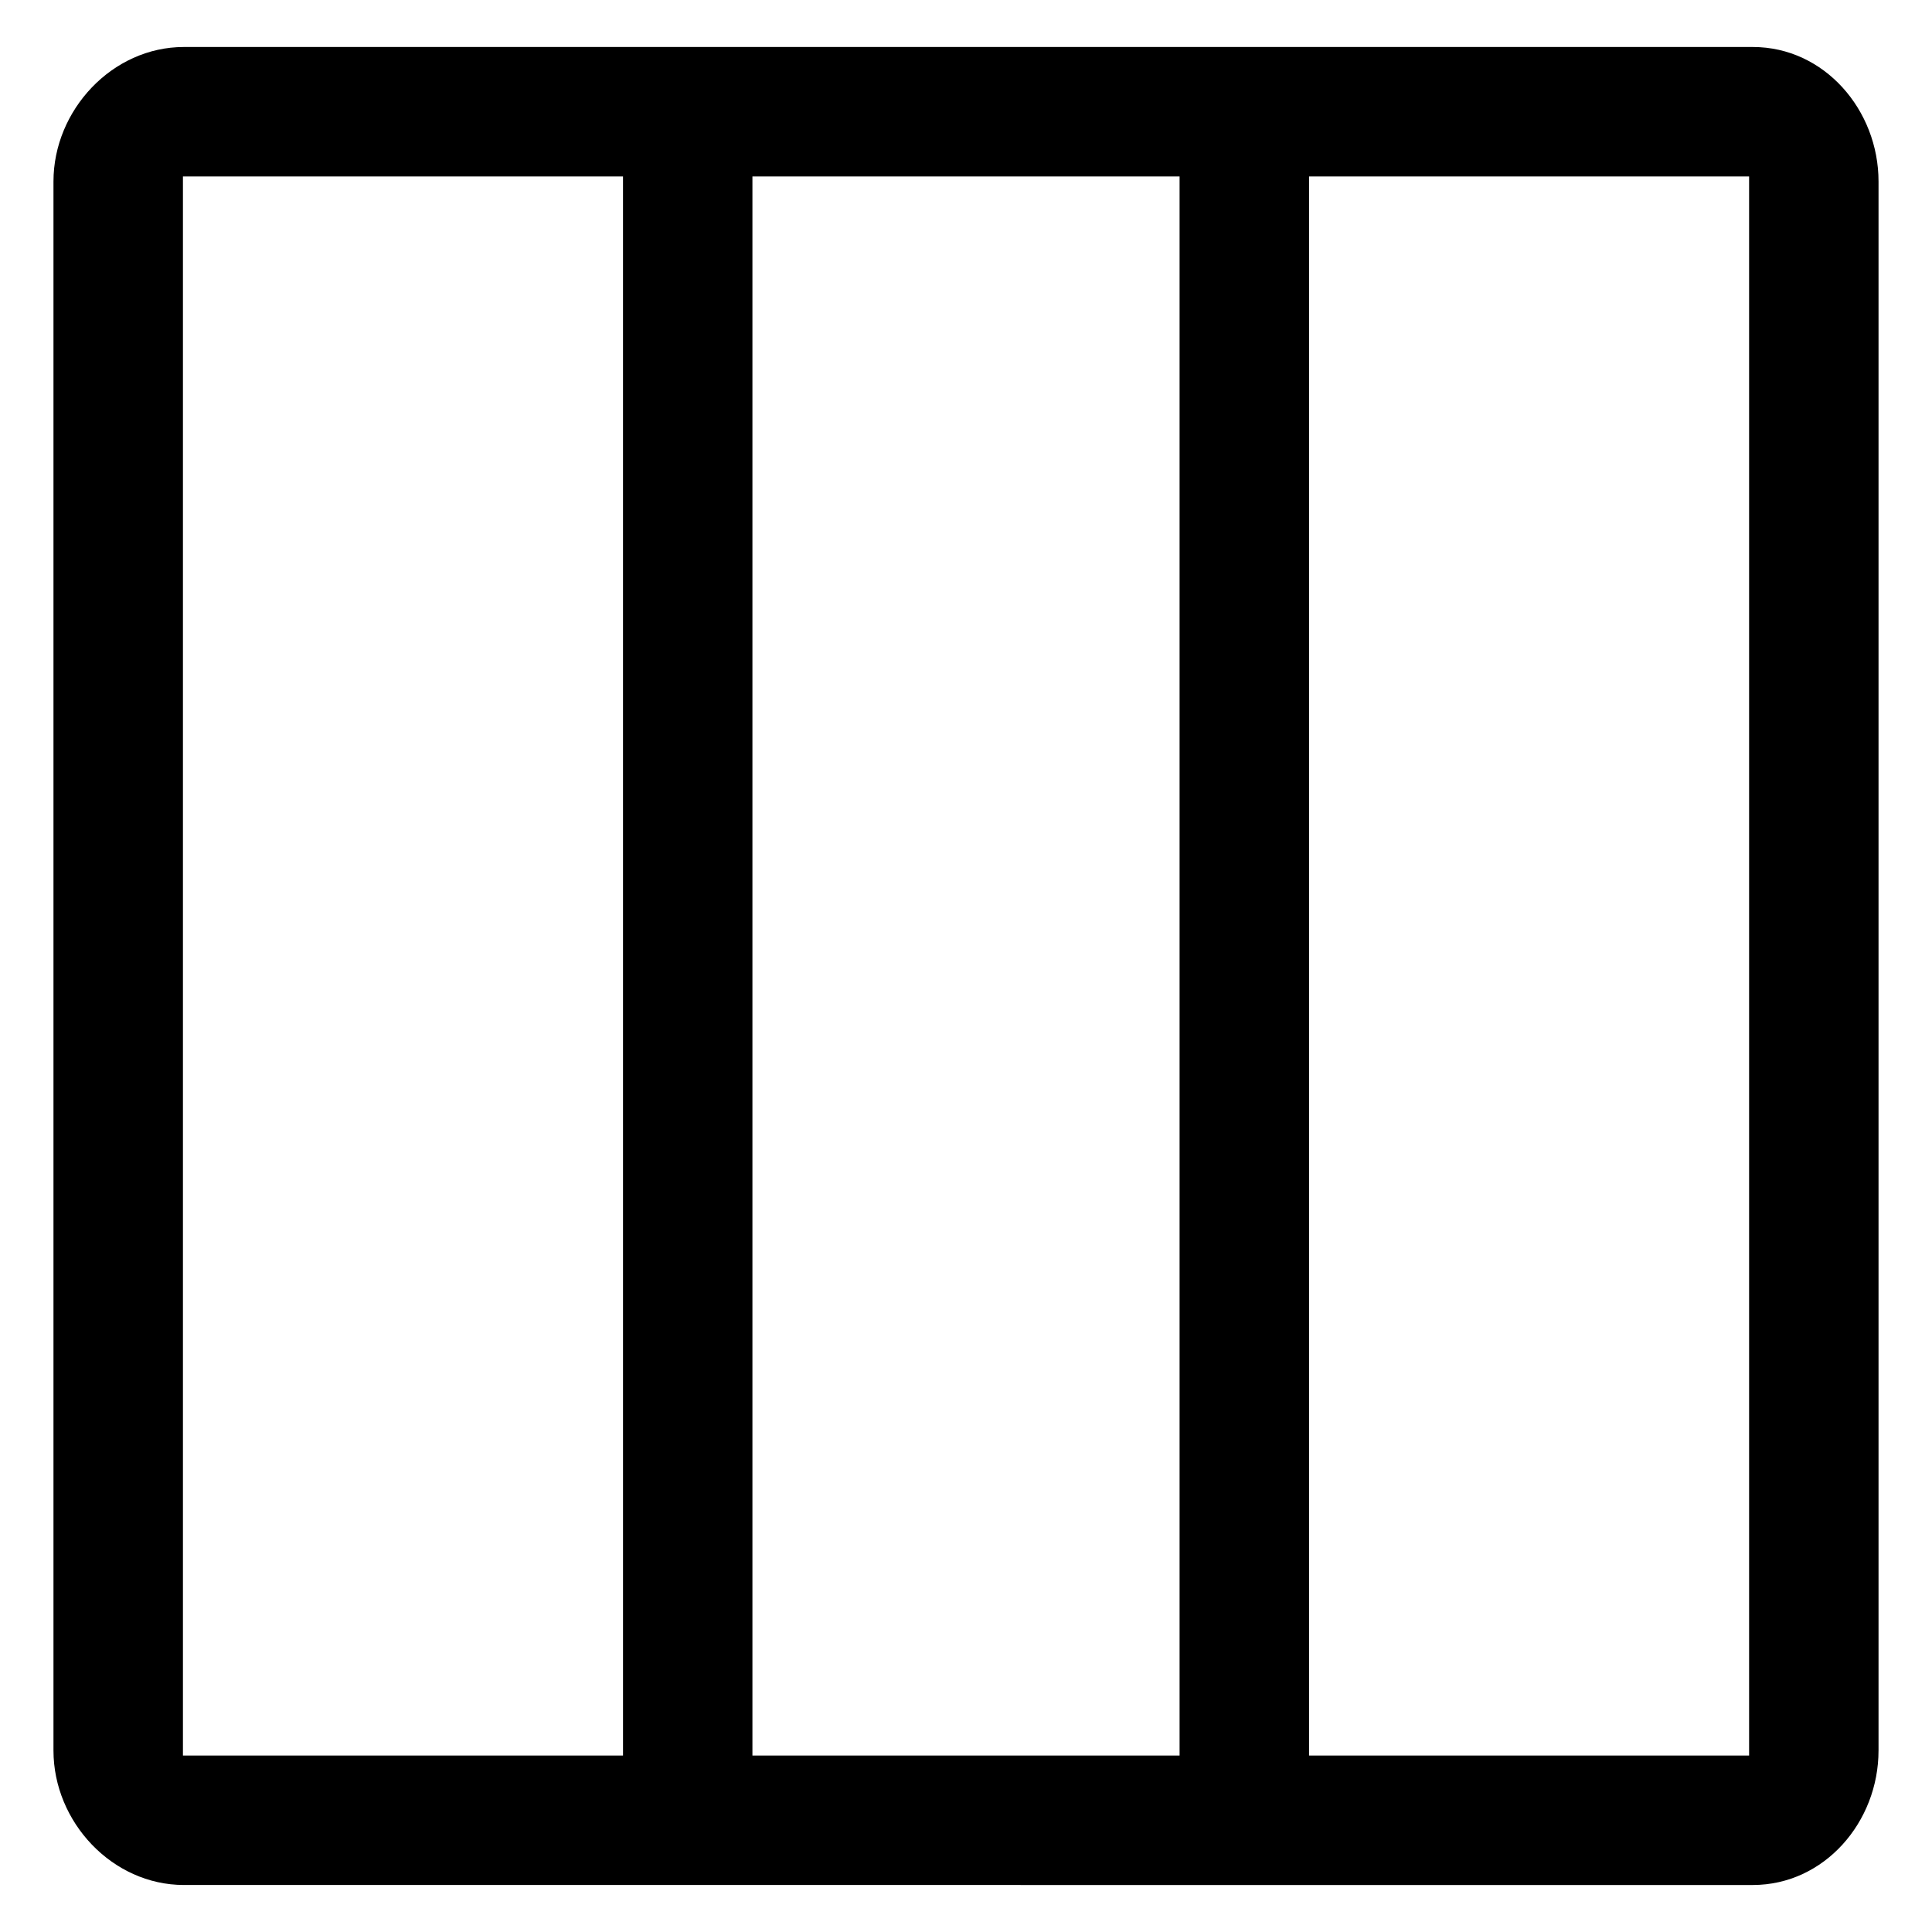 <?xml version="1.0" encoding="UTF-8"?>
<!-- Uploaded to: SVG Repo, www.svgrepo.com, Generator: SVG Repo Mixer Tools -->
<svg fill="#000000" width="800px" height="800px" version="1.1" viewBox="144 144 512 512" xmlns="http://www.w3.org/2000/svg">
 <path d="m641.83 607.91v-415.81c0-18.941-14.359-35.645-33.301-35.645h-415.82c-18.941 0-34.539 16.703-34.539 35.645v415.81c0 18.941 15.598 35.629 34.543 35.629l415.81 0.004c18.945-0.008 33.305-16.688 33.305-35.633zm-332.73 1.328h-116.62v-418.48h116.62l0.004 418.48zm147.5 0h-113.2v-418.48h113.2zm150.93 0h-116.62v-418.48h116.62v418.48z"/>
</svg>